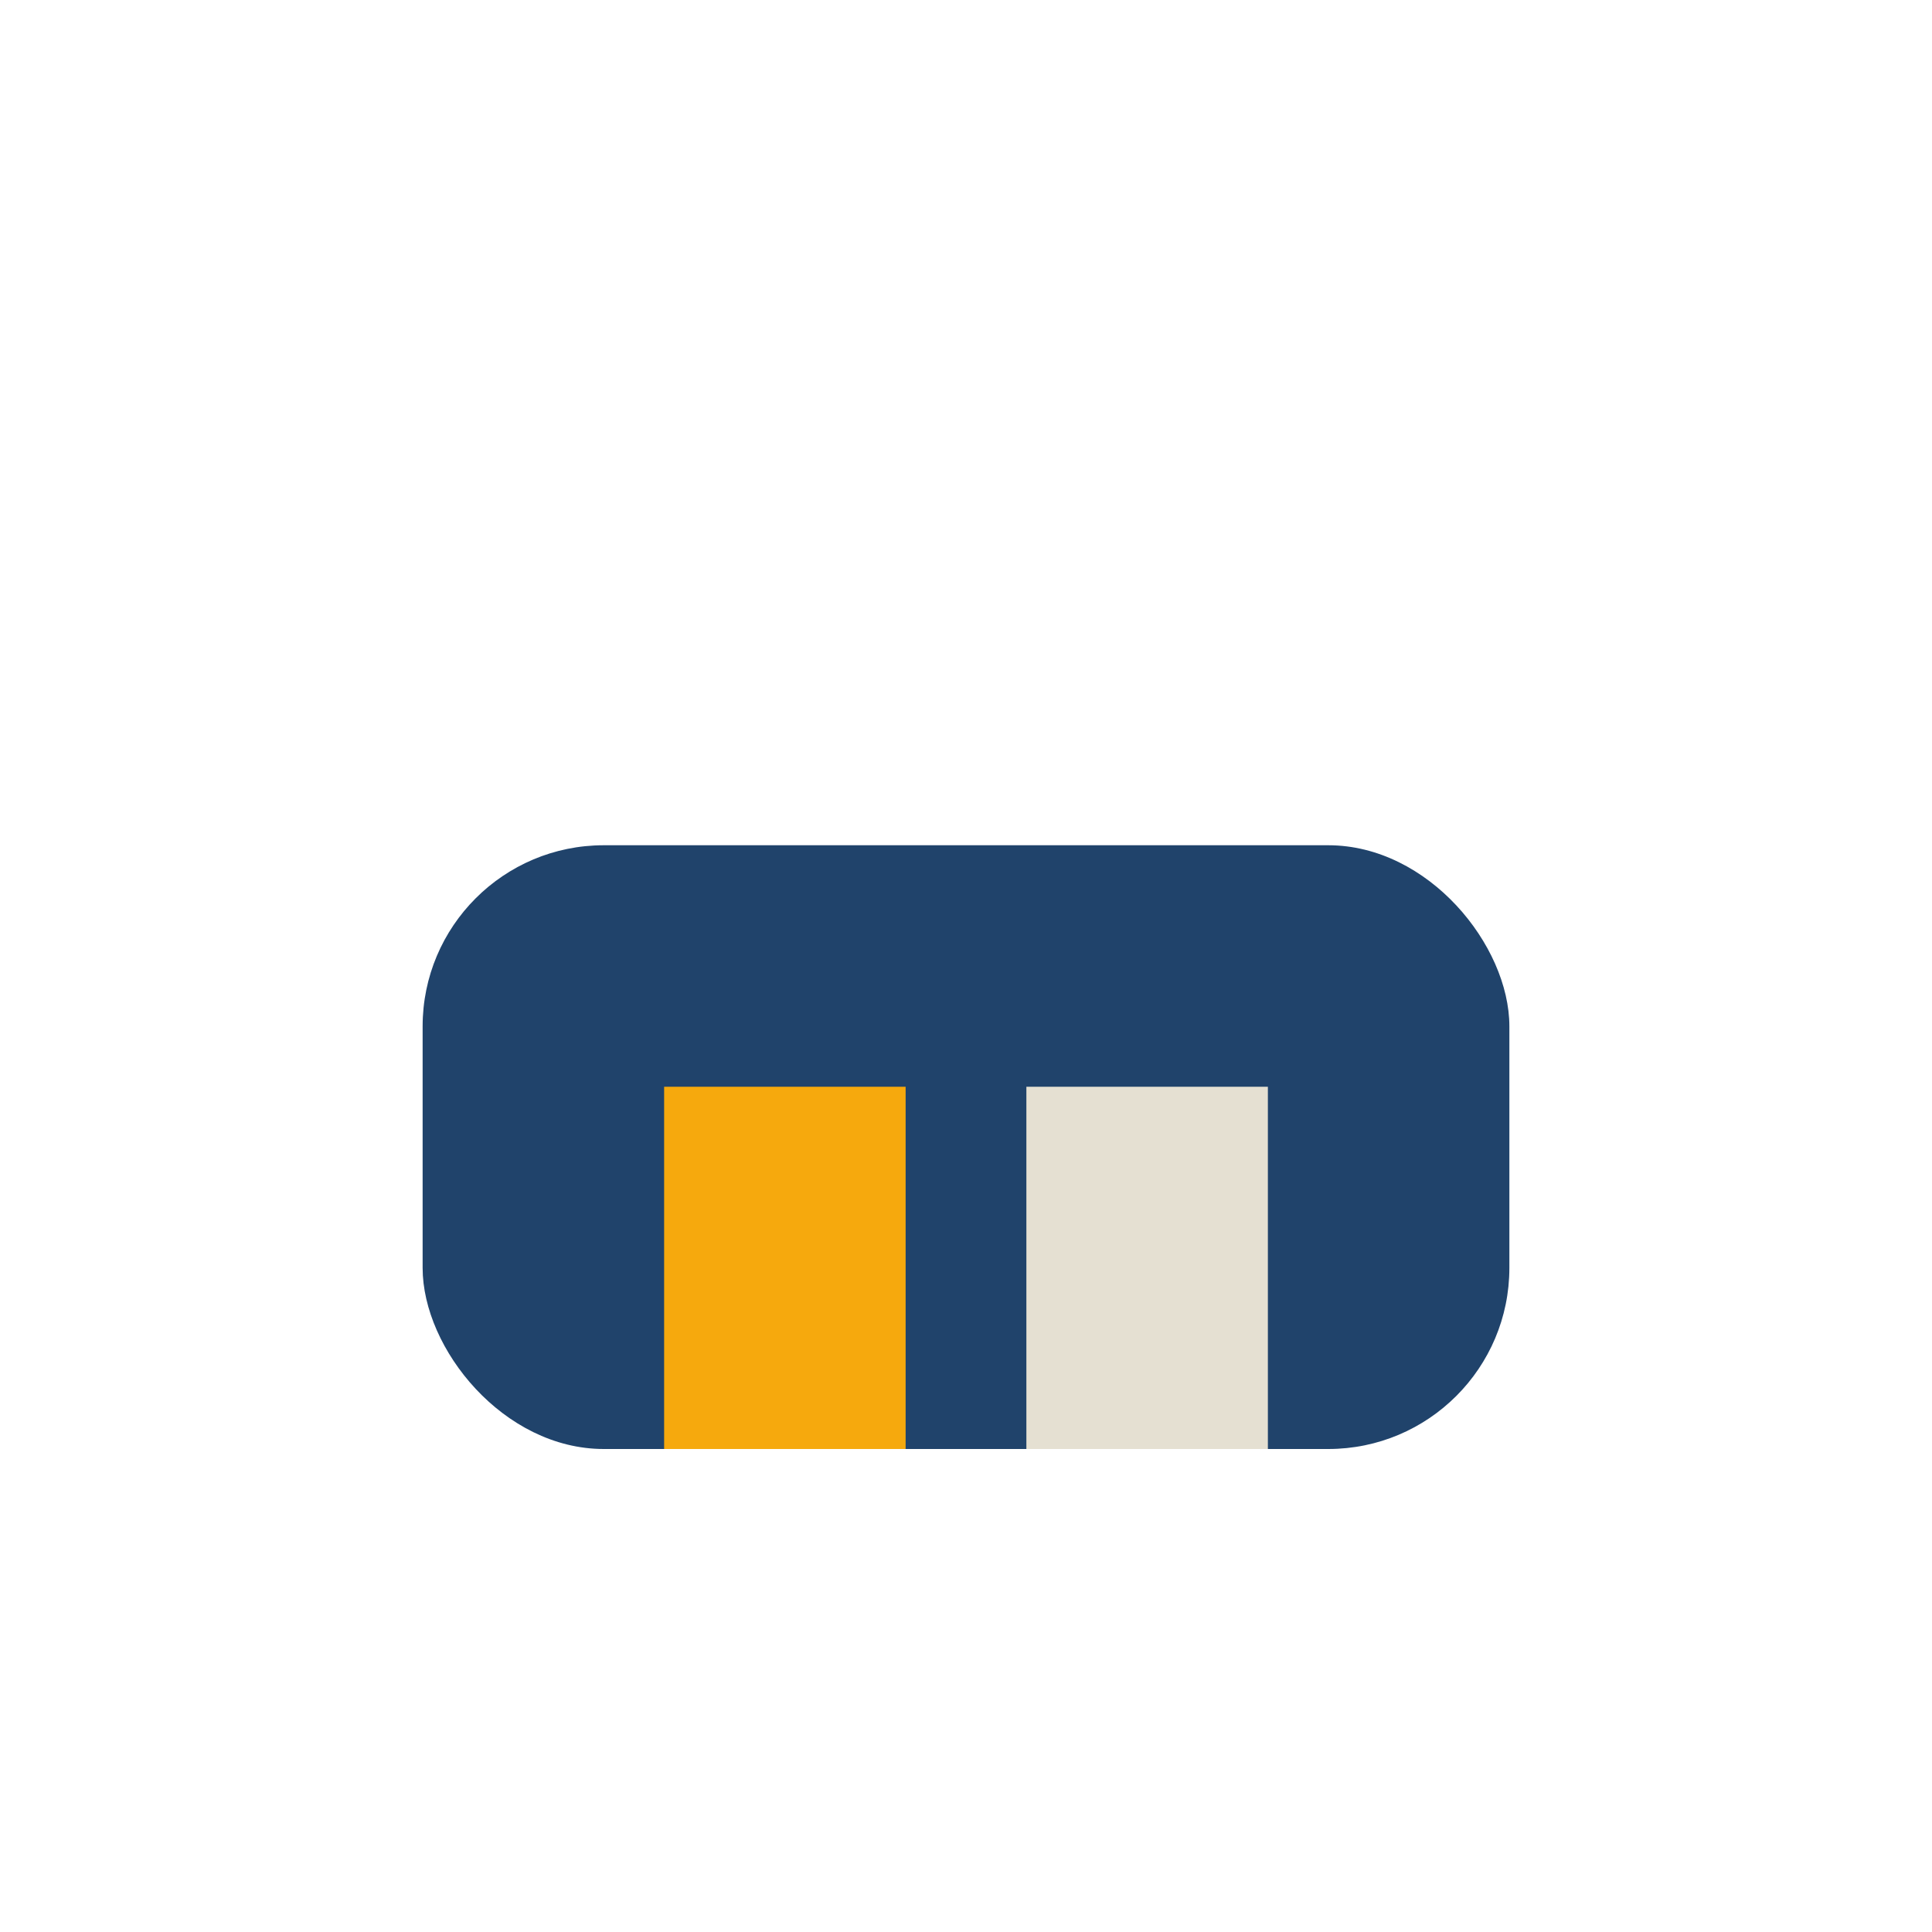 <?xml version="1.0" encoding="UTF-8"?>
<svg xmlns="http://www.w3.org/2000/svg" width="32" height="32" viewBox="0 0 32 32"><rect x="7" y="14" width="18" height="10" rx="3" fill="#20436B"/><rect x="11" y="18" width="4" height="6" fill="#F6A90D"/><rect x="17" y="18" width="4" height="6" fill="#E5E0D2"/></svg>